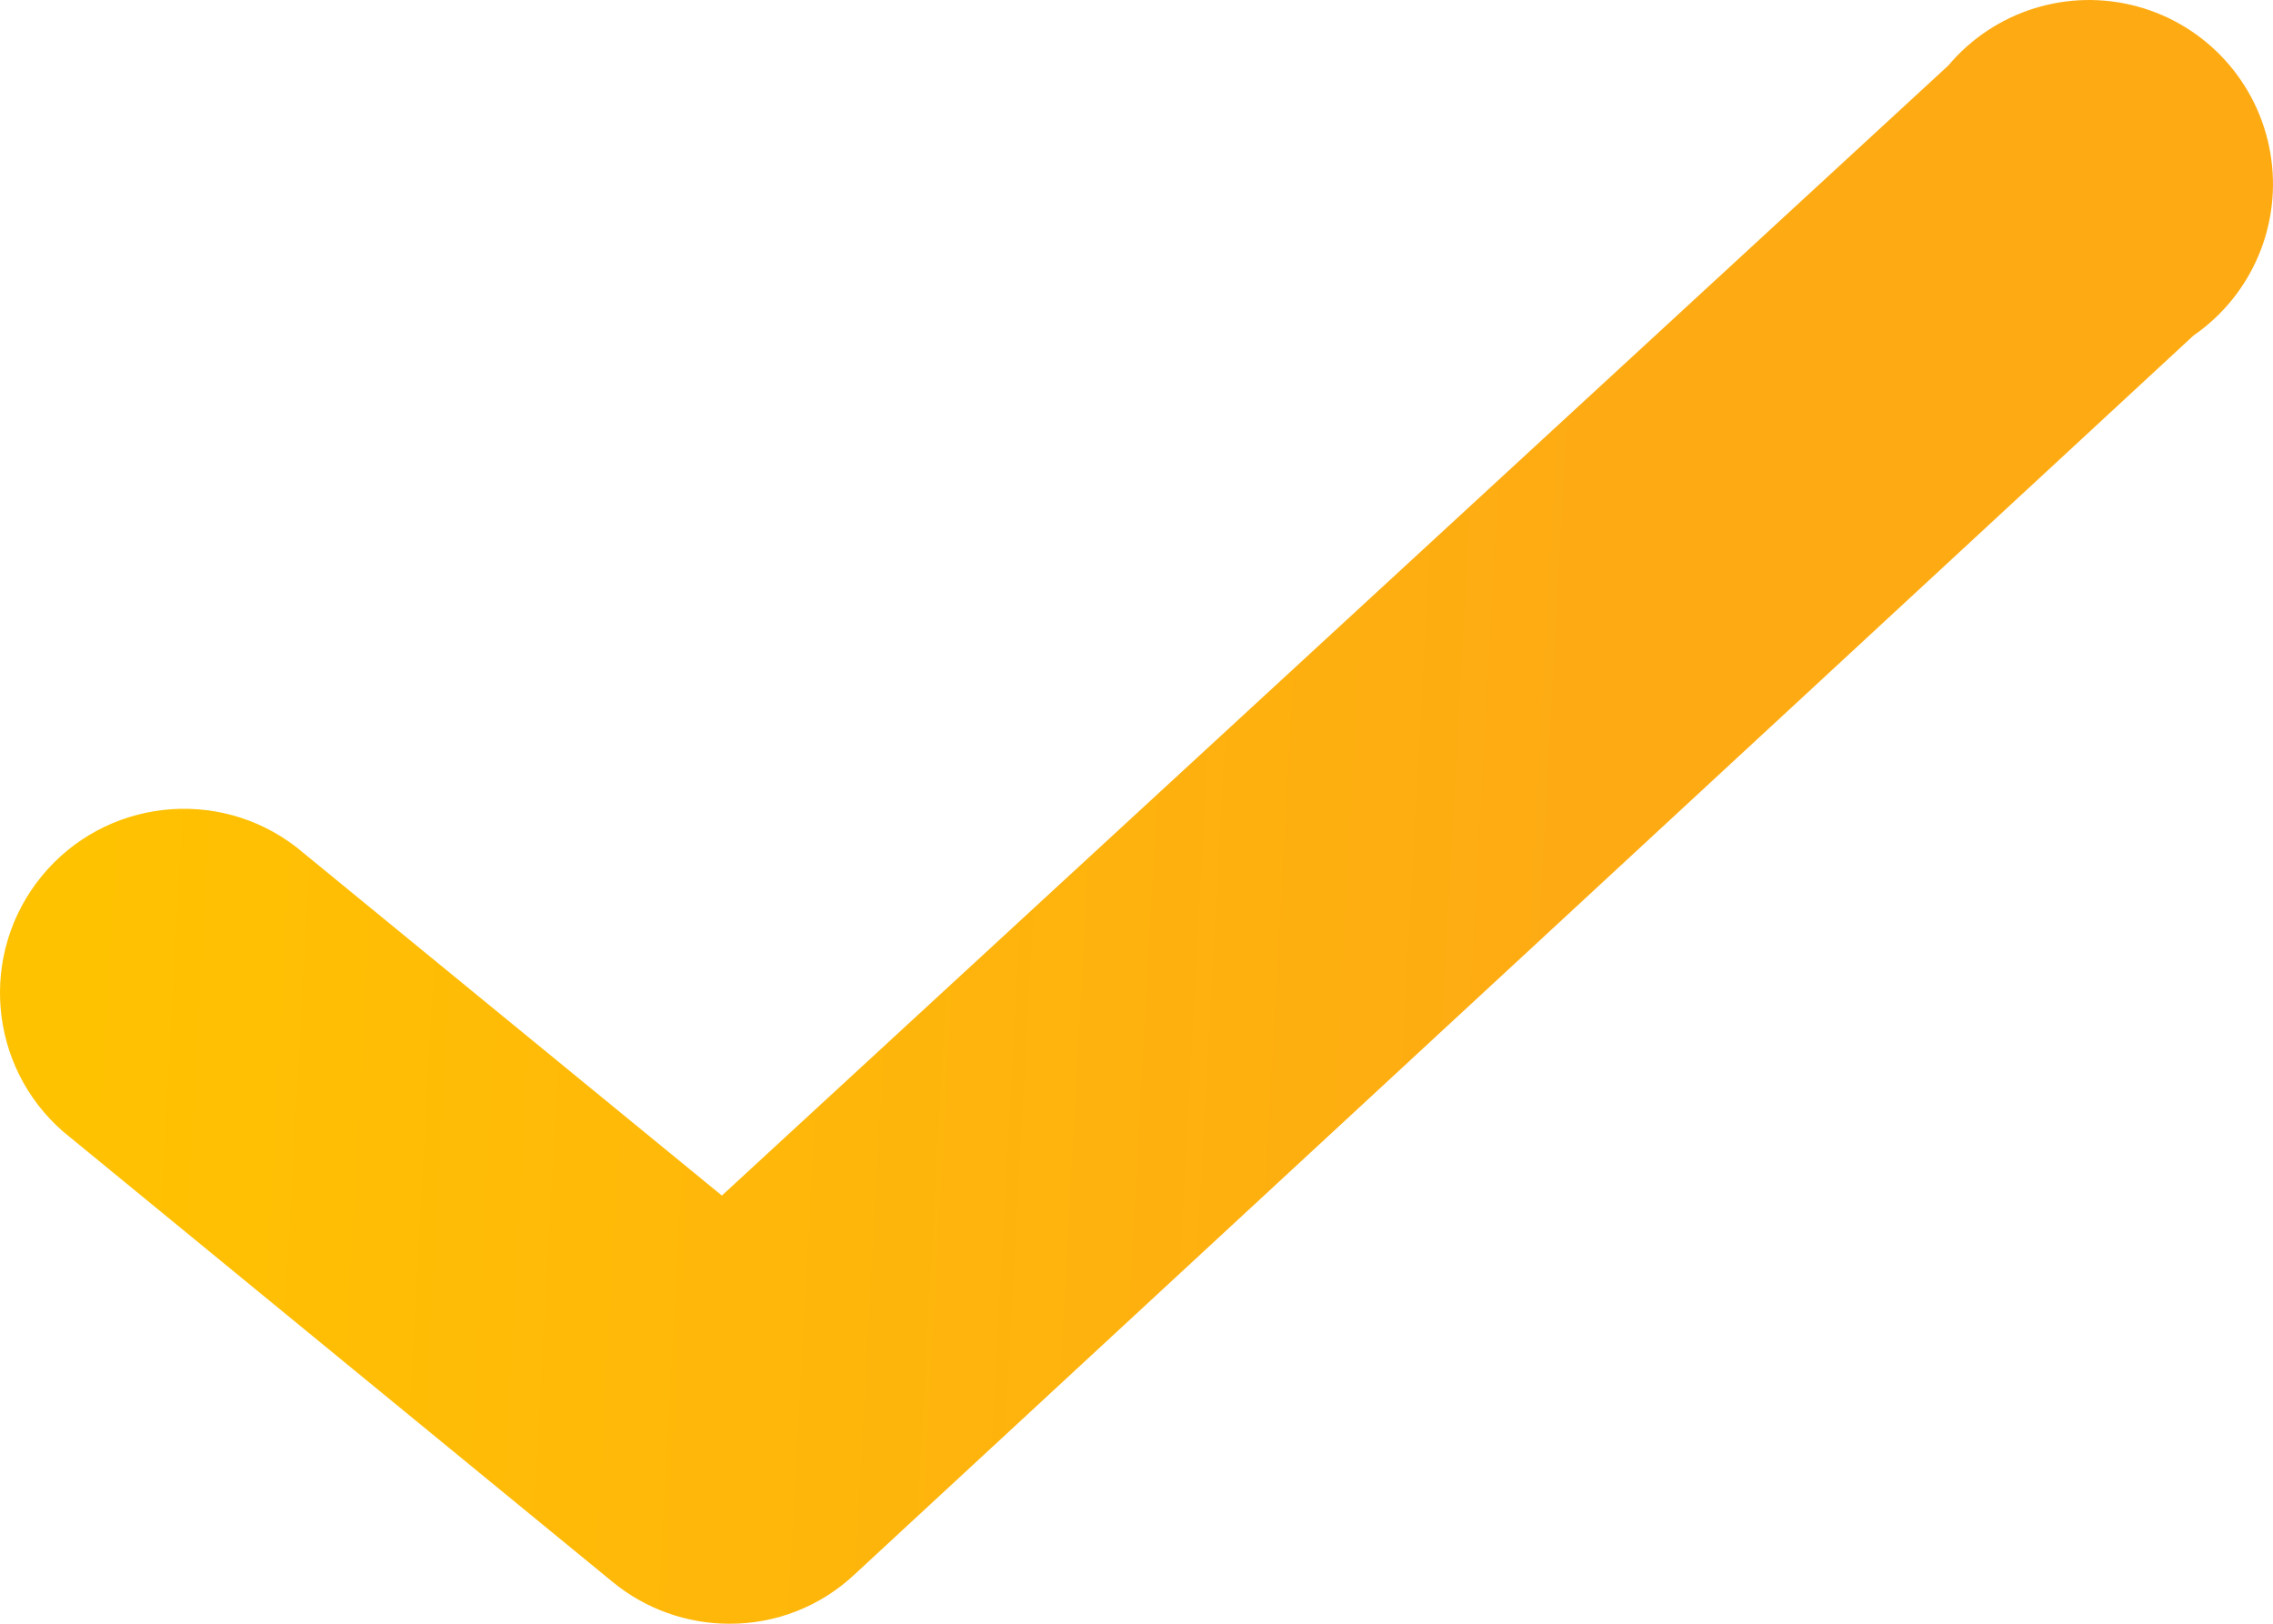 <?xml version="1.0" encoding="UTF-8"?> <svg xmlns="http://www.w3.org/2000/svg" width="126" height="90" viewBox="0 0 126 90" fill="none"><path d="M40.424 90C38.069 89.998 35.787 89.181 33.966 87.688L3.51 62.73C-0.655 59.111 -1.187 52.836 2.308 48.567C5.803 44.298 12.059 43.583 16.427 46.954L40.016 66.267L107.998 3.635C110.553 0.596 114.64 -0.683 118.471 0.356C122.303 1.395 125.183 4.565 125.853 8.479C126.524 12.393 124.862 16.34 121.595 18.596L47.358 87.28C45.48 89.04 42.998 90.014 40.424 90Z" fill="url(#paint0_linear_112_206)"></path><defs><linearGradient id="paint0_linear_112_206" x1="4.5" y1="49" x2="87" y2="53.5" gradientUnits="userSpaceOnUse"><stop stop-color="#FFC201"></stop><stop offset="1" stop-color="#FEAB13"></stop></linearGradient></defs></svg> 